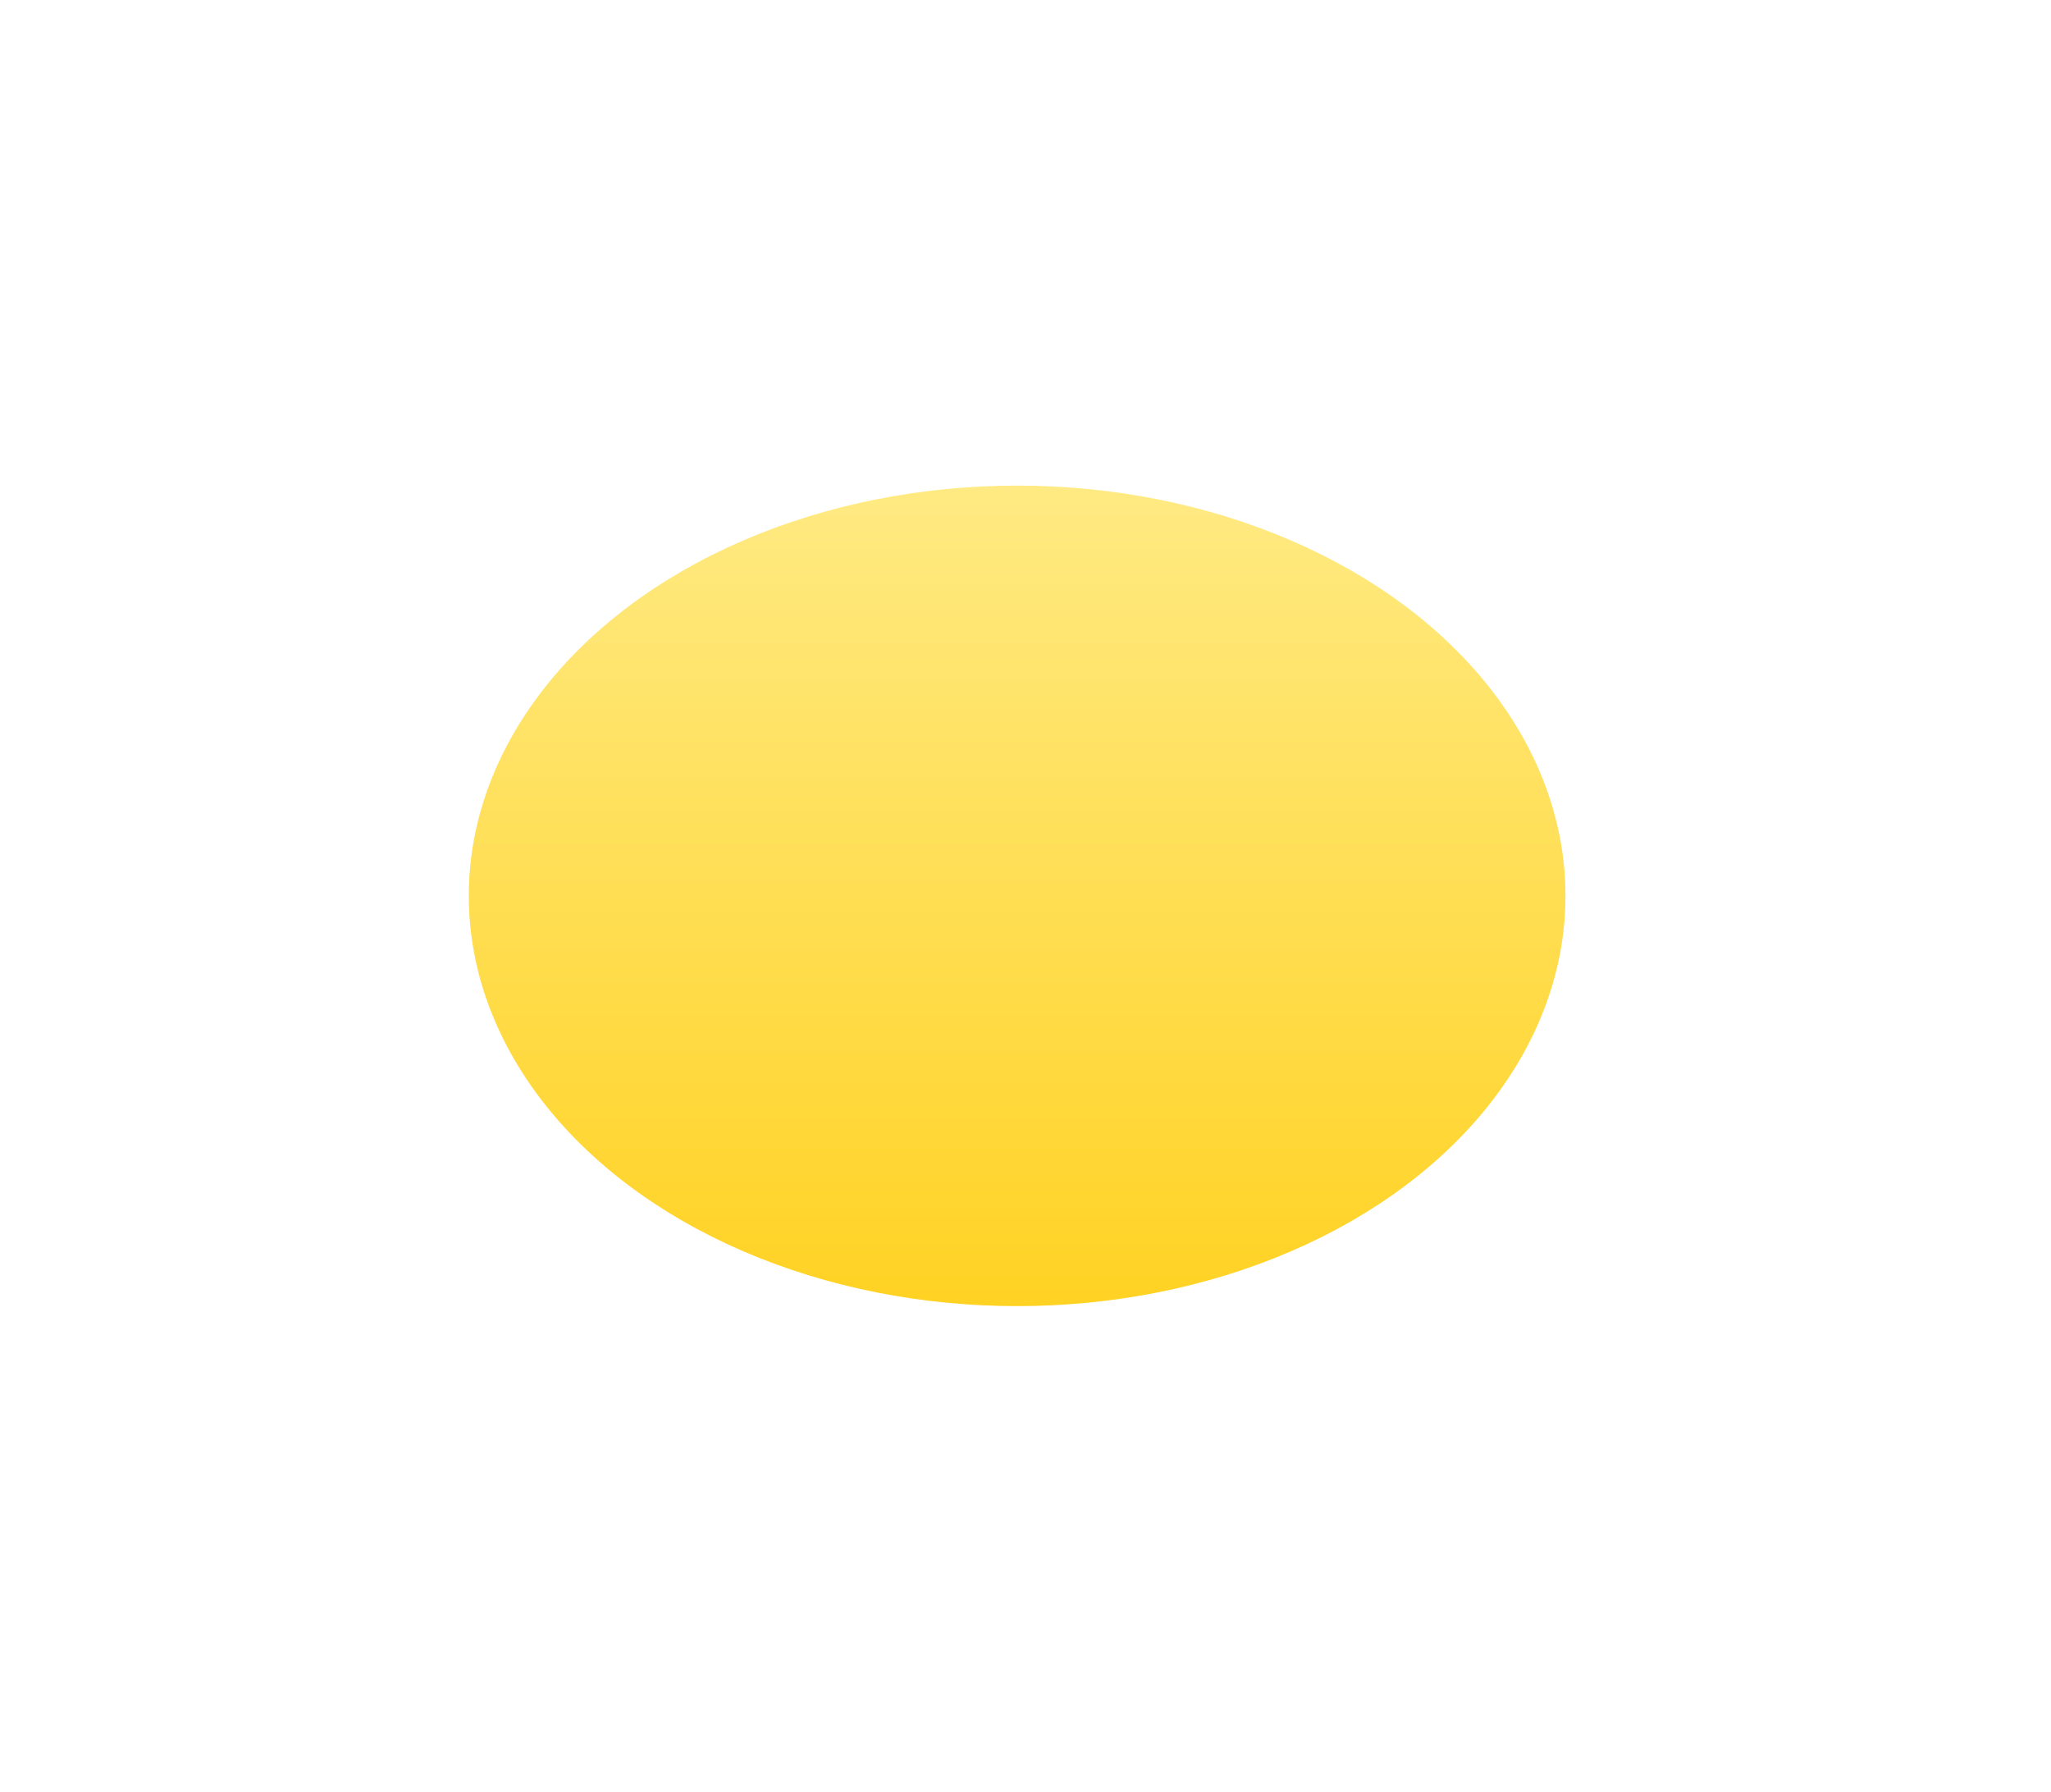<?xml version="1.0" encoding="UTF-8"?> <svg xmlns="http://www.w3.org/2000/svg" width="490" height="428" viewBox="0 0 490 428" fill="none"> <g filter="url(#filter0_f_25_1081)"> <ellipse cx="243" cy="214" rx="131" ry="98" fill="url(#paint0_linear_25_1081)"></ellipse> </g> <defs> <filter id="filter0_f_25_1081" x="-4" y="0" width="494" height="428" filterUnits="userSpaceOnUse" color-interpolation-filters="sRGB"> <feFlood flood-opacity="0" result="BackgroundImageFix"></feFlood> <feBlend mode="normal" in="SourceGraphic" in2="BackgroundImageFix" result="shape"></feBlend> <feGaussianBlur stdDeviation="58" result="effect1_foregroundBlur_25_1081"></feGaussianBlur> </filter> <linearGradient id="paint0_linear_25_1081" x1="243" y1="116" x2="243" y2="312" gradientUnits="userSpaceOnUse"> <stop stop-color="#FFEA83"></stop> <stop offset="1" stop-color="#FFD223"></stop> </linearGradient> </defs> </svg> 